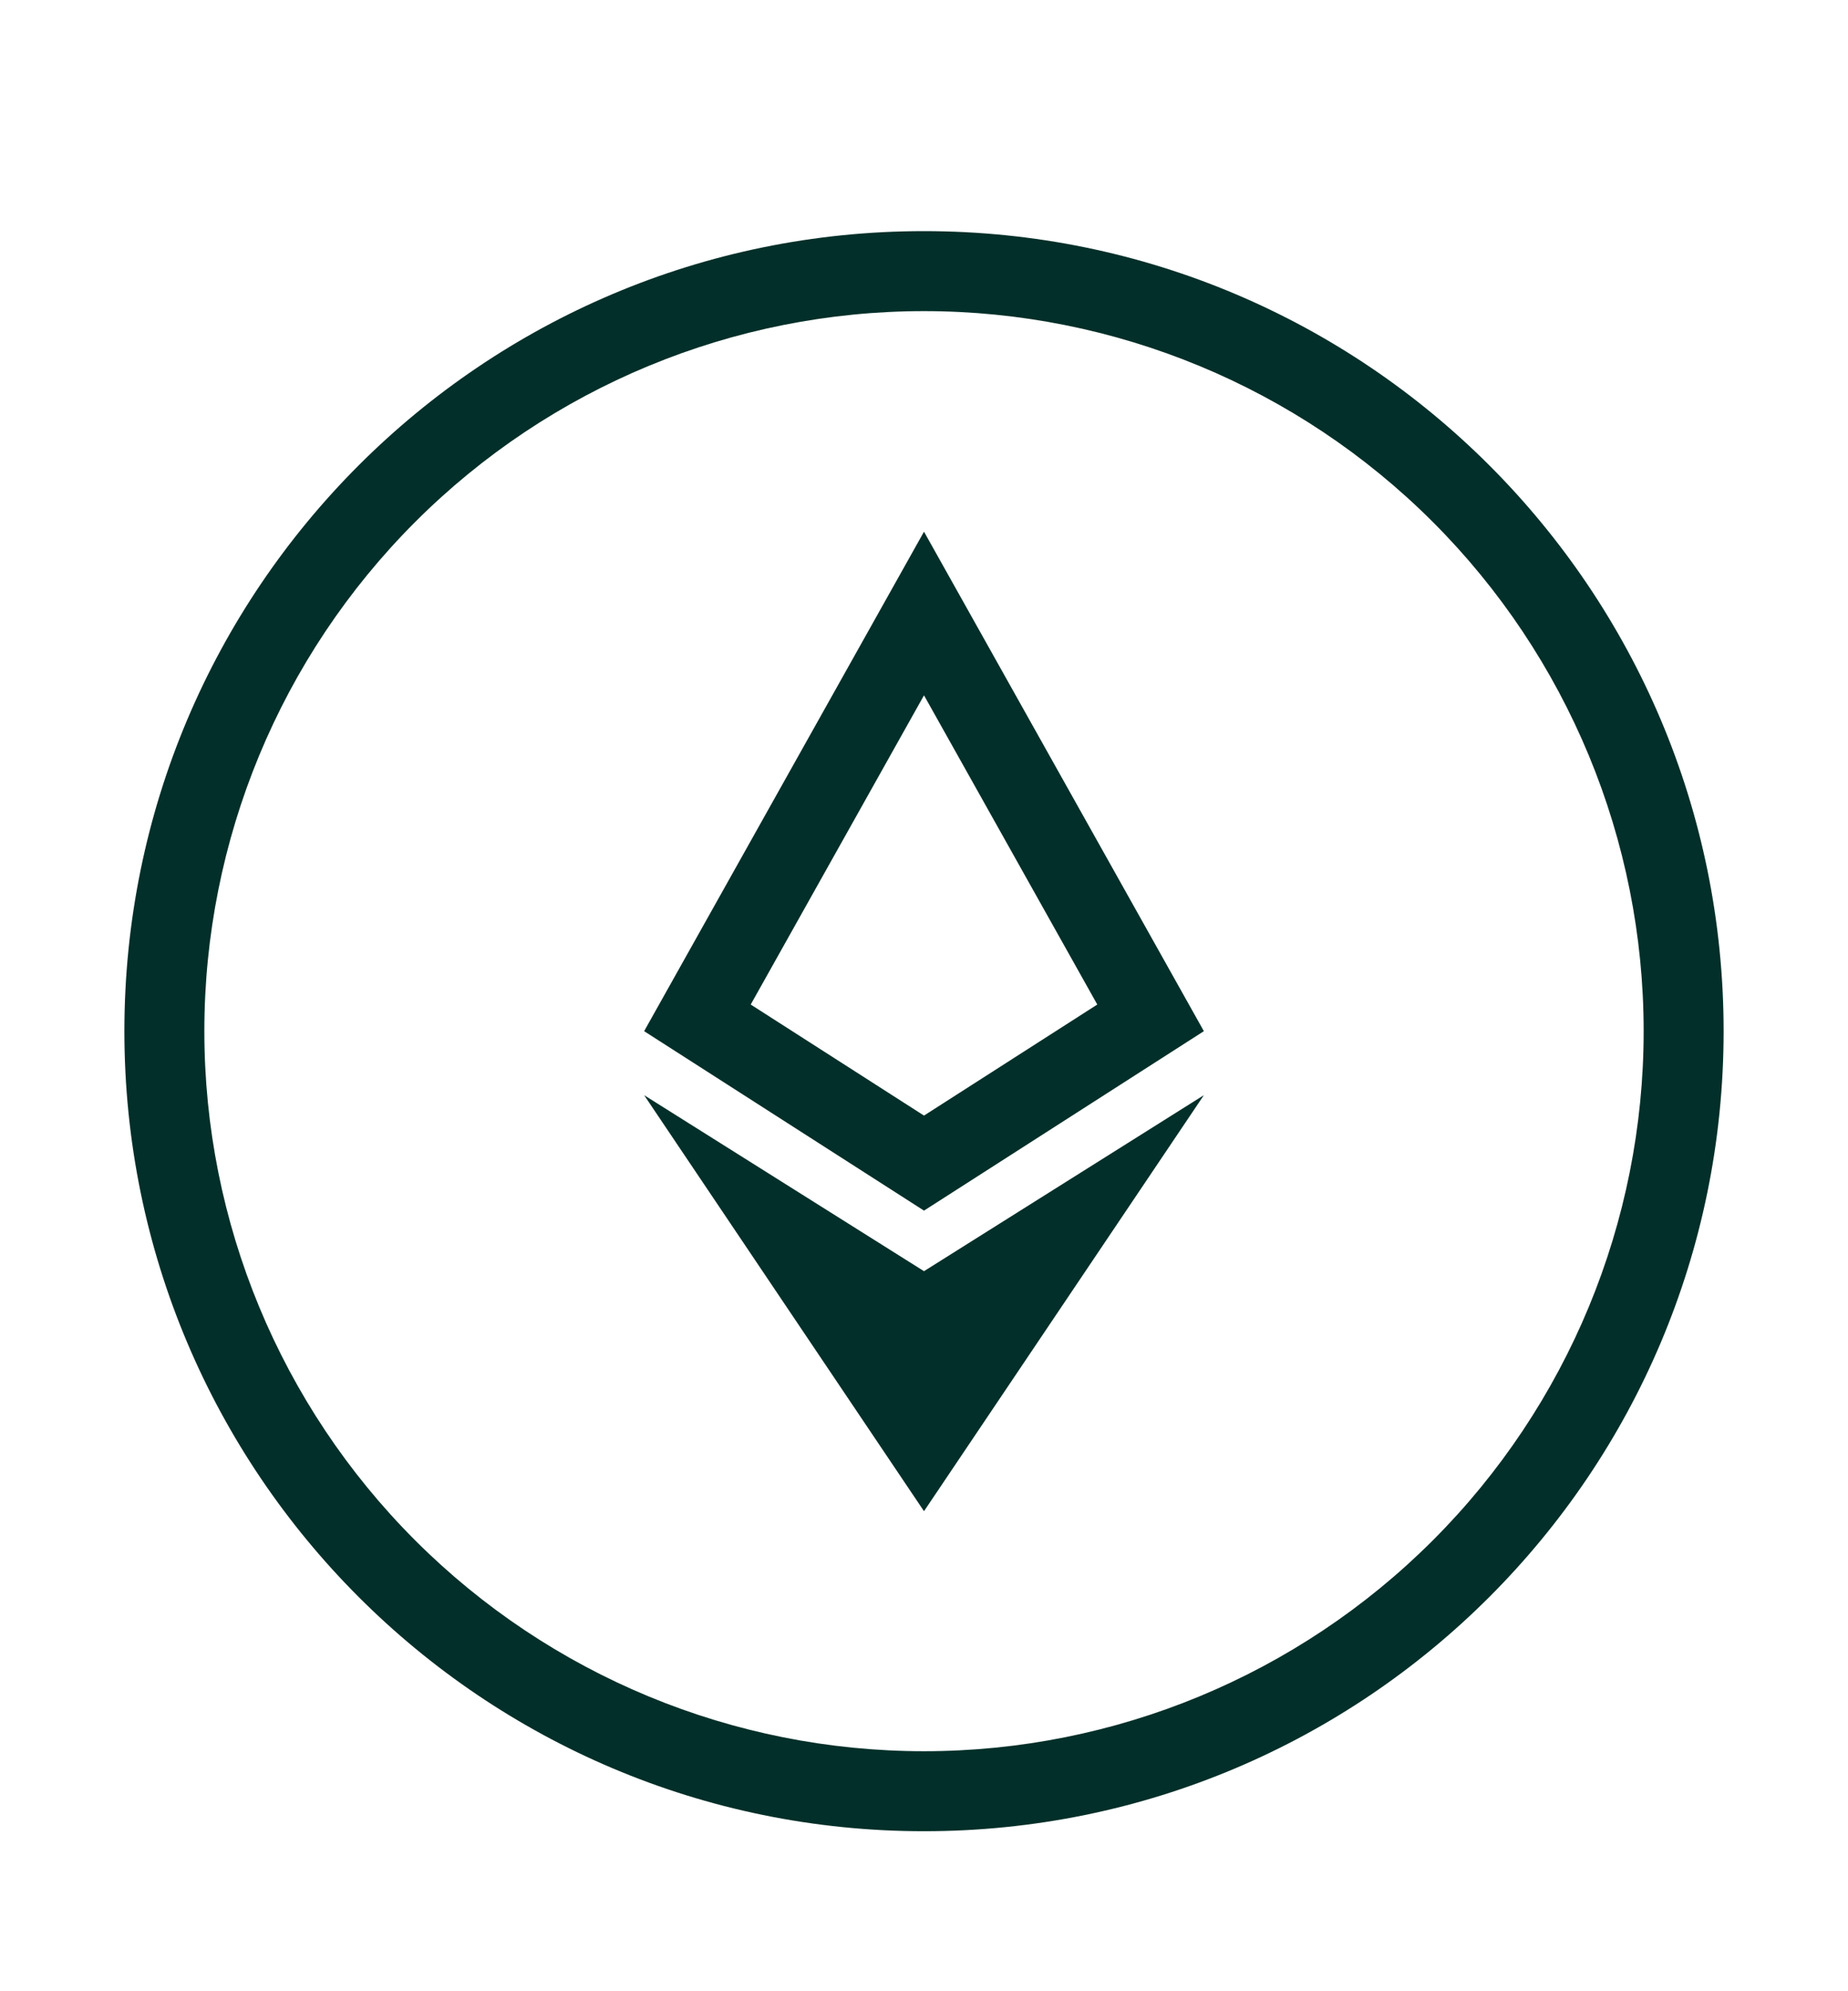 <svg width="52" height="56" viewBox="0 0 52 56" fill="none" xmlns="http://www.w3.org/2000/svg">
<path d="M26 49.25C31.371 49.25 36.521 47.117 40.319 43.319C44.117 39.521 46.25 34.371 46.25 29C46.25 23.629 44.117 18.479 40.319 14.681C36.521 10.883 31.371 8.75 26 8.75C20.629 8.75 15.479 10.883 11.681 14.681C7.883 18.479 5.75 23.629 5.75 29C5.75 34.371 7.883 39.521 11.681 43.319C15.479 47.117 20.629 49.25 26 49.25ZM26 51.5C13.573 51.5 3.5 41.427 3.5 29C3.5 16.573 13.573 6.5 26 6.5C38.427 6.5 48.5 16.573 48.5 29C48.5 41.427 38.427 51.5 26 51.5ZM26 19.555L21.124 28.251L26 31.374L30.876 28.251L26 19.555ZM26 14.953L33.875 29L26 34.047L18.125 29L26 14.953ZM33.875 30.8L26 42.5L18.125 30.8L26 35.75L33.875 30.8Z" fill="#022F29"/>
</svg>

